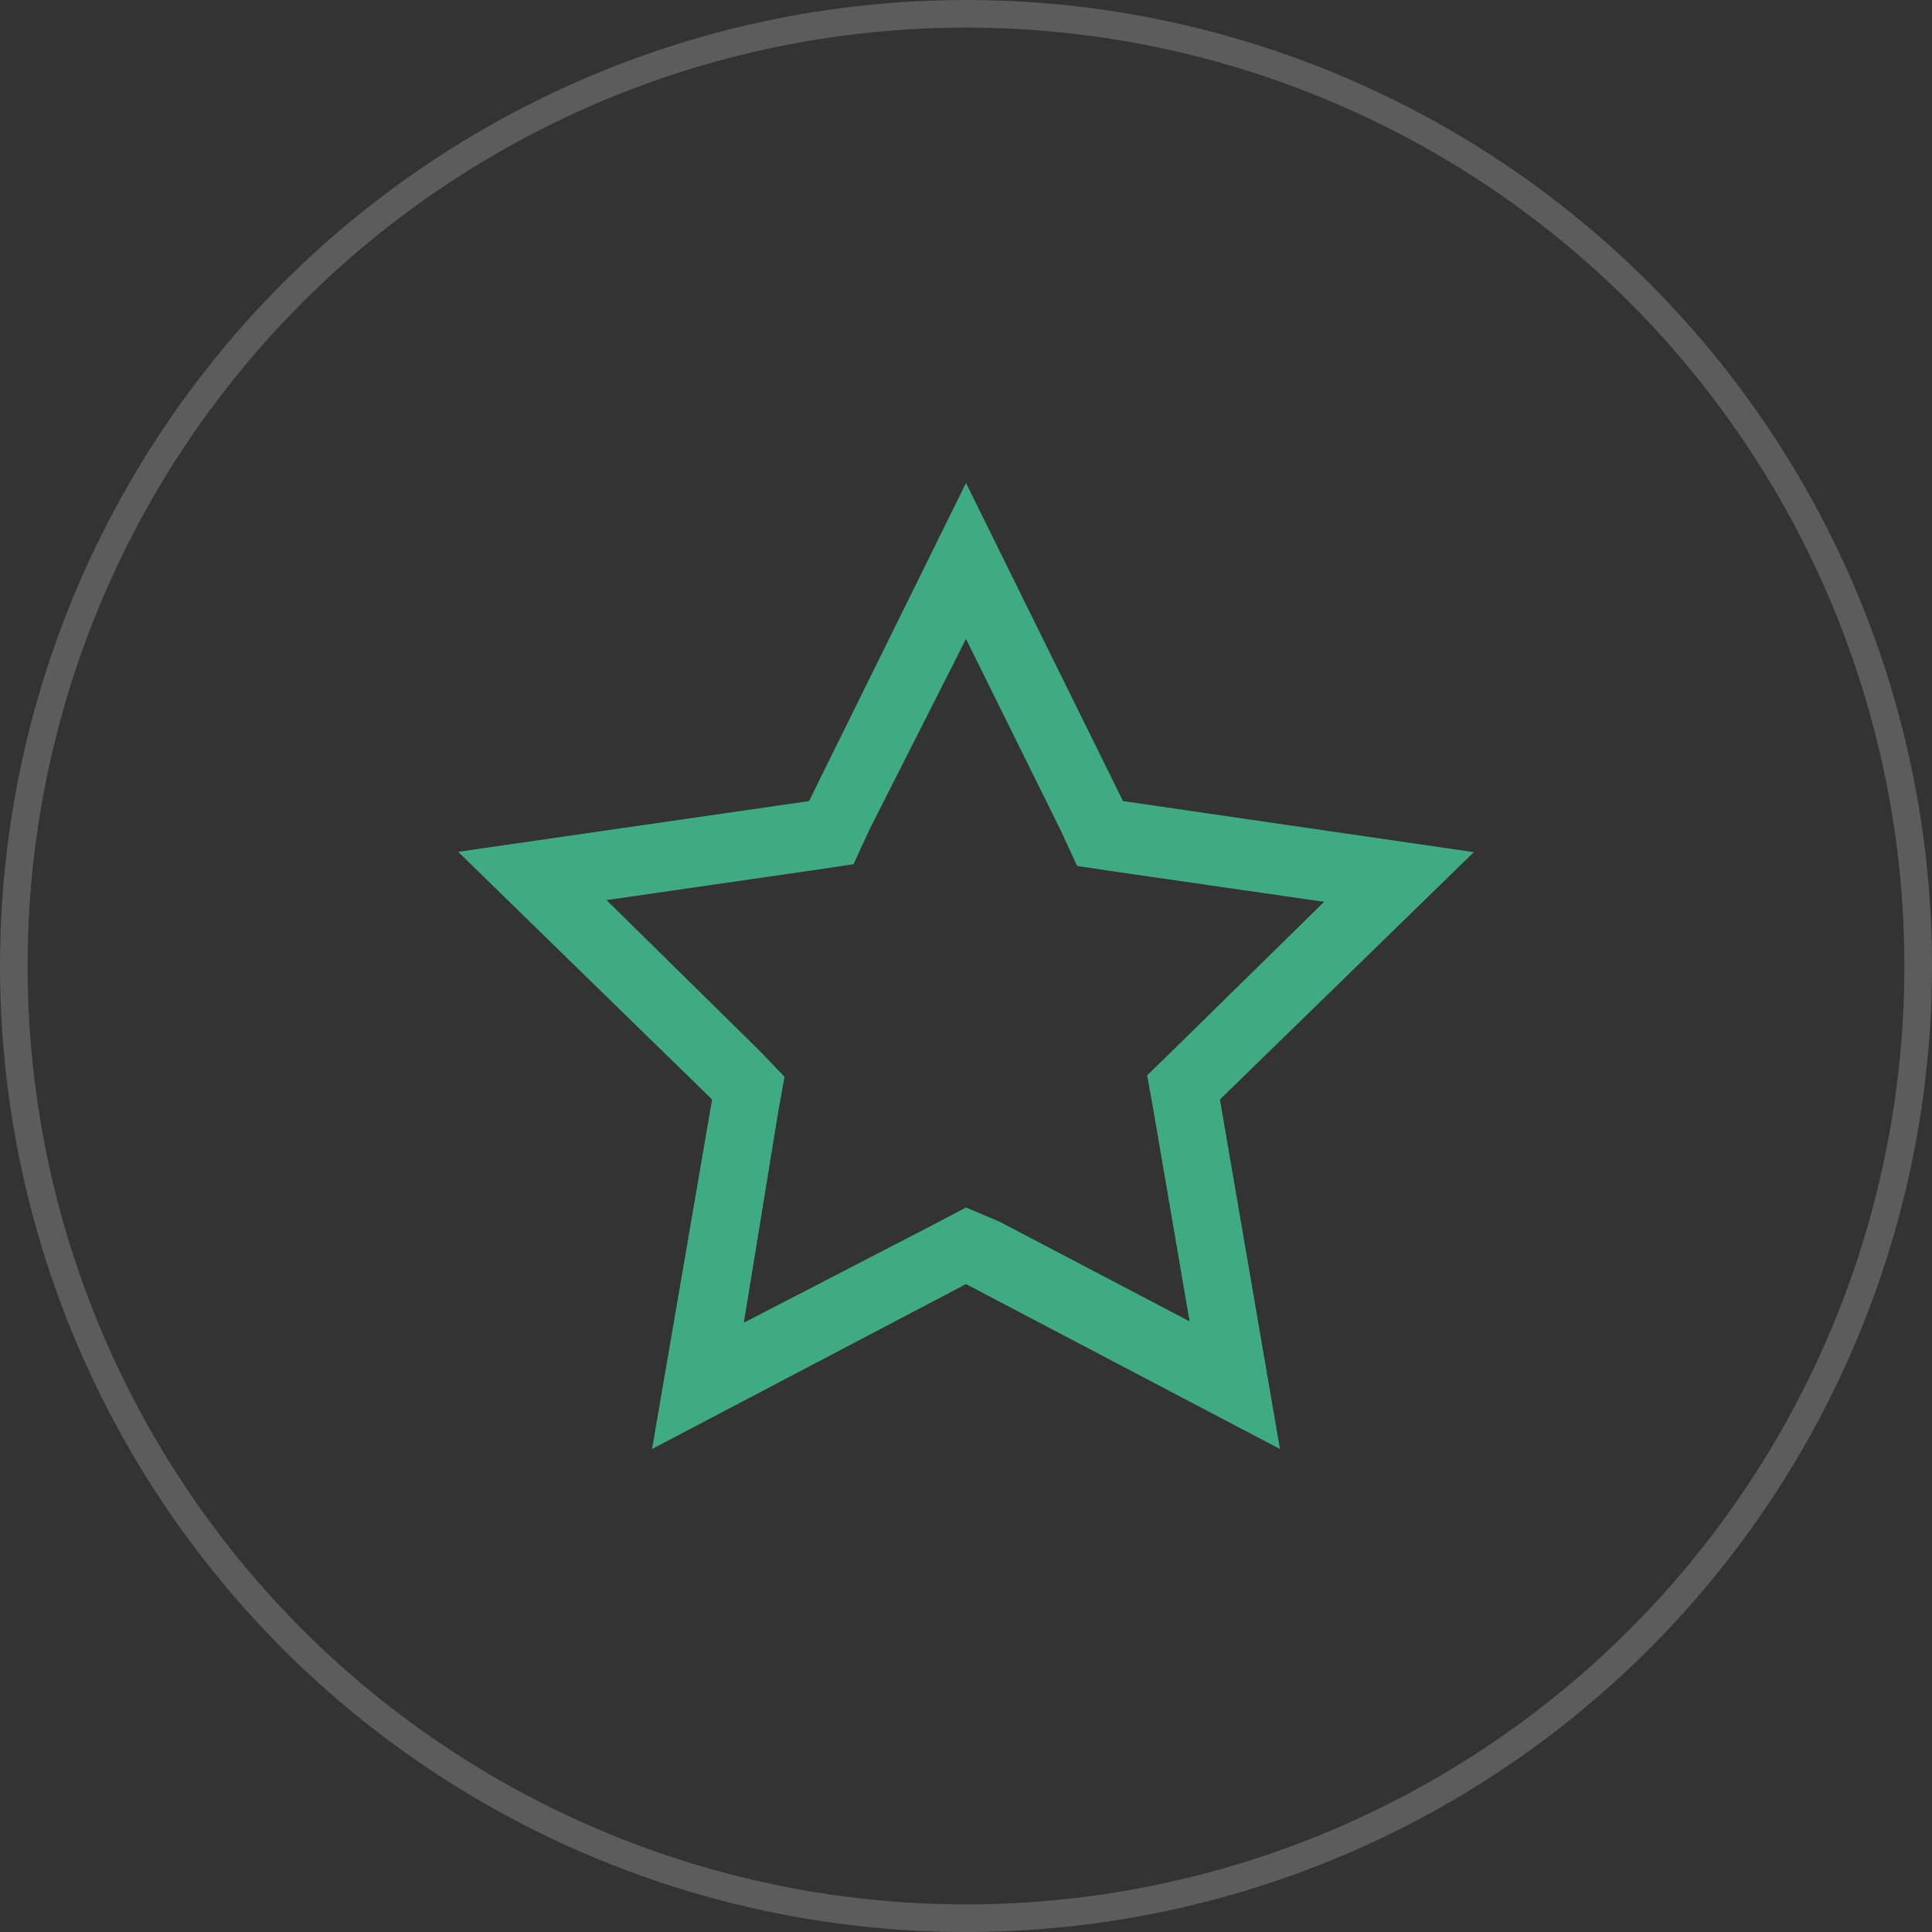 <?xml version="1.0" encoding="UTF-8"?> <svg xmlns="http://www.w3.org/2000/svg" width="70" height="70" viewBox="0 0 70 70" fill="none"><rect x="0" y="0" width="70" height="70" fill="#333333" stroke="none"/> <circle opacity="0.2" cx="35" cy="35" r="34.5" stroke="white"></circle> <path d="M35 23.15L38.45 30.125L39.025 31.375L40.275 31.562L47.975 32.675L42.5 38.05L41.563 38.962L41.788 40.212L43.1 47.875L36.213 44.263L35 43.75L33.838 44.362L26.95 47.925L28.2 40.263L28.425 39.013L27.5 38.05L21.975 32.612L29.675 31.5L30.925 31.312L31.5 30.062L35 23.15ZM35 17.5L29.313 29.025L16.6 30.863L25.8 39.837L23.625 52.5L35 46.525L46.375 52.5L44.2 39.837L53.4 30.875L40.688 29.025L35 17.5Z" fill="#3FAB84"></path> </svg> 